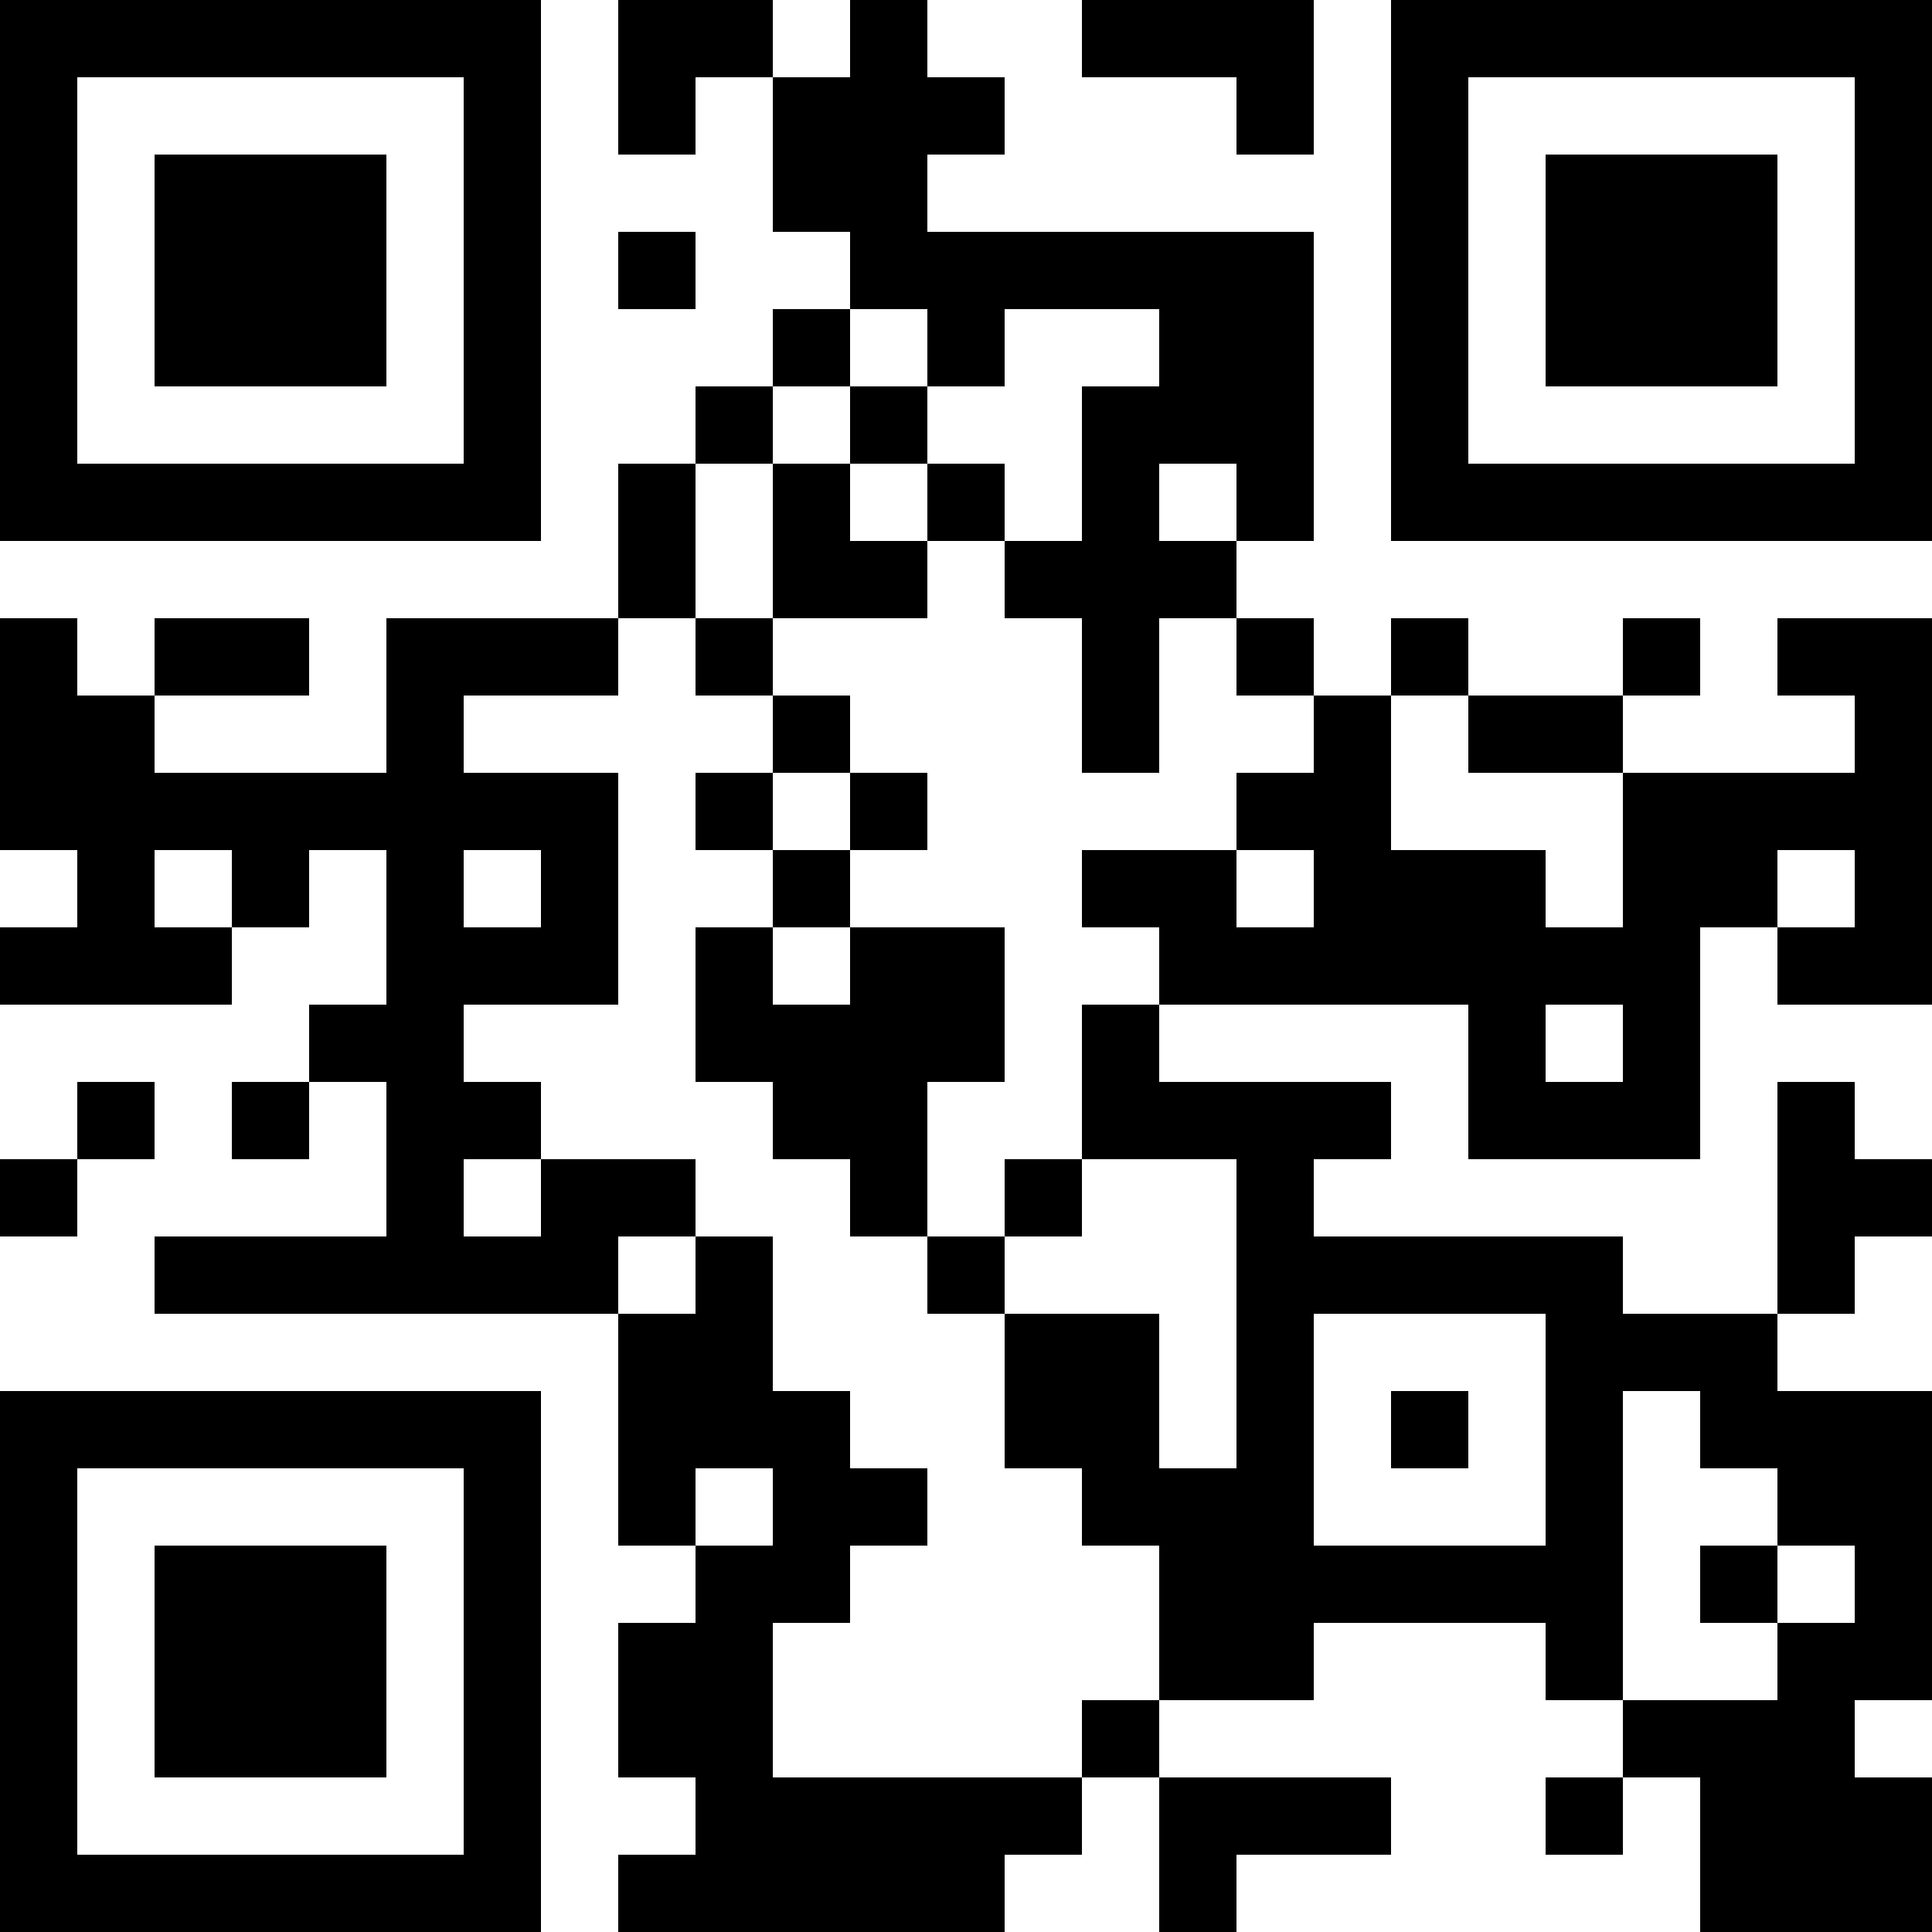 <?xml version="1.0" encoding="UTF-8"?>
<svg xmlns="http://www.w3.org/2000/svg" version="1.1" width="300" height="300" viewBox="0 0 300 300"><rect x="0" y="0" width="300" height="300" fill="#ffffff"/><g transform="scale(12)"><g transform="translate(0,0)"><path fill-rule="evenodd" d="M8 0L8 2L9 2L9 1L10 1L10 3L11 3L11 4L10 4L10 5L9 5L9 6L8 6L8 8L5 8L5 10L2 10L2 9L4 9L4 8L2 8L2 9L1 9L1 8L0 8L0 11L1 11L1 12L0 12L0 13L3 13L3 12L4 12L4 11L5 11L5 13L4 13L4 14L3 14L3 15L4 15L4 14L5 14L5 16L2 16L2 17L8 17L8 20L9 20L9 21L8 21L8 23L9 23L9 24L8 24L8 25L13 25L13 24L14 24L14 23L15 23L15 25L16 25L16 24L18 24L18 23L15 23L15 22L17 22L17 21L20 21L20 22L21 22L21 23L20 23L20 24L21 24L21 23L22 23L22 25L25 25L25 23L24 23L24 22L25 22L25 18L23 18L23 17L24 17L24 16L25 16L25 15L24 15L24 14L23 14L23 17L21 17L21 16L17 16L17 15L18 15L18 14L15 14L15 13L19 13L19 15L22 15L22 12L23 12L23 13L25 13L25 8L23 8L23 9L24 9L24 10L21 10L21 9L22 9L22 8L21 8L21 9L19 9L19 8L18 8L18 9L17 9L17 8L16 8L16 7L17 7L17 3L12 3L12 2L13 2L13 1L12 1L12 0L11 0L11 1L10 1L10 0ZM14 0L14 1L16 1L16 2L17 2L17 0ZM8 3L8 4L9 4L9 3ZM11 4L11 5L10 5L10 6L9 6L9 8L8 8L8 9L6 9L6 10L8 10L8 13L6 13L6 14L7 14L7 15L6 15L6 16L7 16L7 15L9 15L9 16L8 16L8 17L9 17L9 16L10 16L10 18L11 18L11 19L12 19L12 20L11 20L11 21L10 21L10 23L14 23L14 22L15 22L15 20L14 20L14 19L13 19L13 17L15 17L15 19L16 19L16 15L14 15L14 13L15 13L15 12L14 12L14 11L16 11L16 12L17 12L17 11L16 11L16 10L17 10L17 9L16 9L16 8L15 8L15 10L14 10L14 8L13 8L13 7L14 7L14 5L15 5L15 4L13 4L13 5L12 5L12 4ZM11 5L11 6L10 6L10 8L9 8L9 9L10 9L10 10L9 10L9 11L10 11L10 12L9 12L9 14L10 14L10 15L11 15L11 16L12 16L12 17L13 17L13 16L14 16L14 15L13 15L13 16L12 16L12 14L13 14L13 12L11 12L11 11L12 11L12 10L11 10L11 9L10 9L10 8L12 8L12 7L13 7L13 6L12 6L12 5ZM11 6L11 7L12 7L12 6ZM15 6L15 7L16 7L16 6ZM18 9L18 11L20 11L20 12L21 12L21 10L19 10L19 9ZM10 10L10 11L11 11L11 10ZM2 11L2 12L3 12L3 11ZM6 11L6 12L7 12L7 11ZM23 11L23 12L24 12L24 11ZM10 12L10 13L11 13L11 12ZM20 13L20 14L21 14L21 13ZM1 14L1 15L0 15L0 16L1 16L1 15L2 15L2 14ZM17 17L17 20L20 20L20 17ZM18 18L18 19L19 19L19 18ZM21 18L21 22L23 22L23 21L24 21L24 20L23 20L23 19L22 19L22 18ZM9 19L9 20L10 20L10 19ZM22 20L22 21L23 21L23 20ZM0 0L7 0L7 7L0 7ZM1 1L1 6L6 6L6 1ZM2 2L5 2L5 5L2 5ZM18 0L25 0L25 7L18 7ZM19 1L19 6L24 6L24 1ZM20 2L23 2L23 5L20 5ZM0 18L7 18L7 25L0 25ZM1 19L1 24L6 24L6 19ZM2 20L5 20L5 23L2 23Z" fill="#000000"/></g></g></svg>
